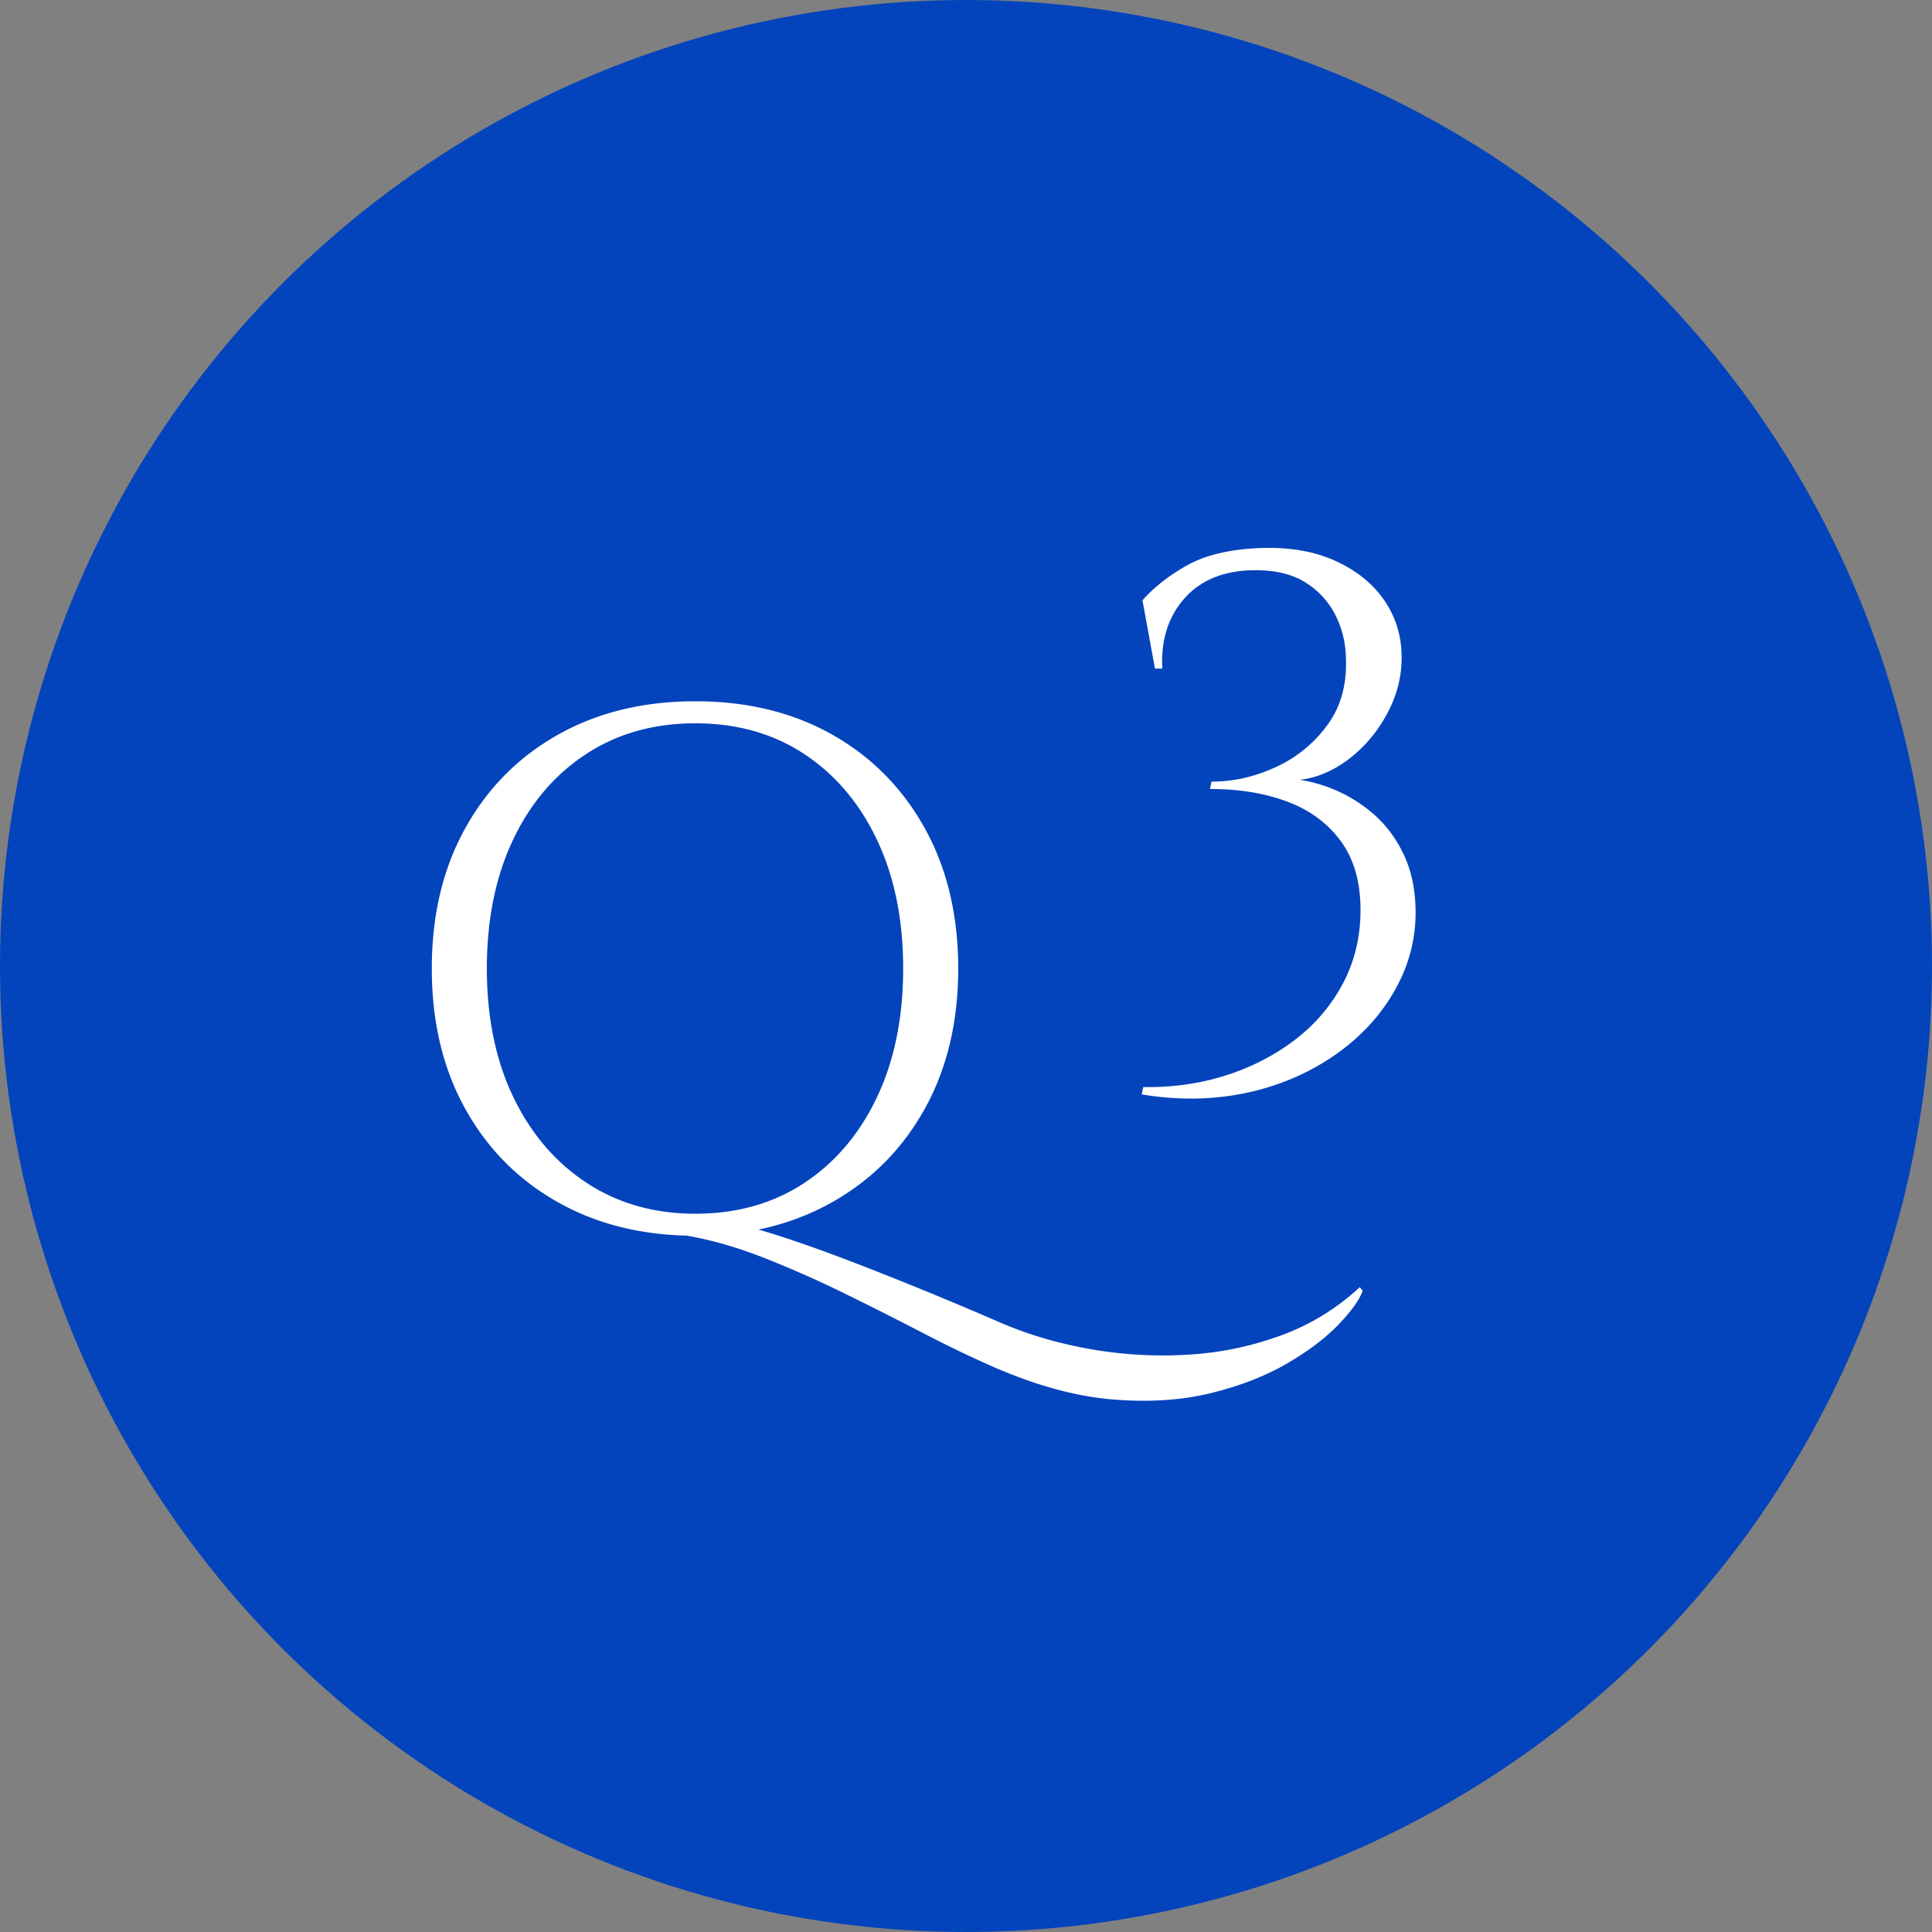 <svg xmlns="http://www.w3.org/2000/svg" data-name="レイヤー 2" viewBox="0 0 100 100"><rect x="0" y="0" width="100" height="100" fill="#808080" stroke="none"/><g data-name="作業"><circle cx="50" cy="50" r="50" fill="#0344bc"/><path fill="#fff" d="M35.992 36.298c2.685 0 5.048.576 7.087 1.728 2.04 1.154 3.635 2.769 4.788 4.846 1.153 2.077 1.73 4.497 1.73 7.258s-.577 5.18-1.73 7.258c-1.153 2.077-2.755 3.692-4.806 4.844-2.053 1.154-4.409 1.73-7.069 1.73-2.685 0-5.054-.576-7.106-1.73-2.052-1.152-3.654-2.767-4.807-4.844-1.153-2.077-1.729-4.497-1.729-7.258s.576-5.18 1.73-7.258c1.152-2.077 2.754-3.692 4.806-4.846 2.052-1.152 4.42-1.728 7.106-1.728Zm0 26.524c2.153 0 4.034-.532 5.643-1.596s2.863-2.546 3.762-4.446c.9-1.9 1.35-4.117 1.35-6.65s-.45-4.75-1.35-6.65c-.9-1.9-2.153-3.382-3.762-4.446-1.609-1.064-3.49-1.596-5.643-1.596-2.153 0-4.04.532-5.662 1.596s-2.882 2.546-3.78 4.445c-.9 1.9-1.35 4.118-1.35 6.65s.456 4.75 1.368 6.65 2.179 3.383 3.8 4.447 3.496 1.596 5.624 1.596Zm-.418 1.14.38-.988c.456 0 1.058.089 1.805.266.747.177 1.616.424 2.603.74.988.317 2.084.704 3.287 1.16 1.203.456 2.49.962 3.857 1.52 1.369.557 2.812 1.165 4.332 1.823 1.419.609 2.958 1.058 4.617 1.35 1.66.29 3.338.386 5.035.285a16.676 16.676 0 0 0 4.845-1.008 11.968 11.968 0 0 0 4.047-2.488l.152.19c-.177.481-.602 1.07-1.273 1.767-.671.696-1.564 1.368-2.678 2.014-1.116.646-2.427 1.152-3.934 1.52-1.507.366-3.191.475-5.054.323-1.862-.152-3.882-.698-6.06-1.634a60.188 60.188 0 0 1-3.724-1.786 204.17 204.17 0 0 0-4.067-2.052 56.438 56.438 0 0 0-4.16-1.843c-1.382-.545-2.718-.932-4.01-1.16Zm29.488-35.588c1.545-.076 2.875.133 3.99.627 1.115.494 1.976 1.178 2.584 2.052.608.874.912 1.868.912 2.983 0 .912-.203 1.786-.608 2.622-.406.836-.931 1.558-1.577 2.166s-1.343 1.045-2.09 1.31c-.748.266-1.463.311-2.147.134.836 0 1.672.146 2.508.437a7.557 7.557 0 0 1 2.318 1.31c.709.584 1.273 1.312 1.691 2.186s.627 1.881.627 3.02a7.929 7.929 0 0 1-.741 3.383 9.616 9.616 0 0 1-2.052 2.869c-.874.849-1.907 1.558-3.097 2.128a12.99 12.99 0 0 1-3.895 1.14c-1.406.19-2.87.157-4.39-.095l.077-.38c1.52.025 2.951-.178 4.294-.608s2.54-1.052 3.591-1.862a8.827 8.827 0 0 0 2.47-2.926c.595-1.14.893-2.394.893-3.763 0-1.443-.336-2.627-1.007-3.552-.672-.925-1.59-1.609-2.755-2.052-1.166-.443-2.508-.665-4.028-.665l.076-.38c1.14 0 2.254-.253 3.344-.76a6.78 6.78 0 0 0 2.679-2.204c.696-.963 1.007-2.14.931-3.534a5.057 5.057 0 0 0-.551-2.147 4.23 4.23 0 0 0-1.52-1.653c-.672-.43-1.54-.646-2.603-.646-1.571 0-2.787.475-3.648 1.425-.861.95-1.254 2.172-1.178 3.666h-.38l-.646-3.533c.608-.684 1.374-1.286 2.3-1.805.923-.519 2.133-.817 3.628-.893Z"/></g></svg>